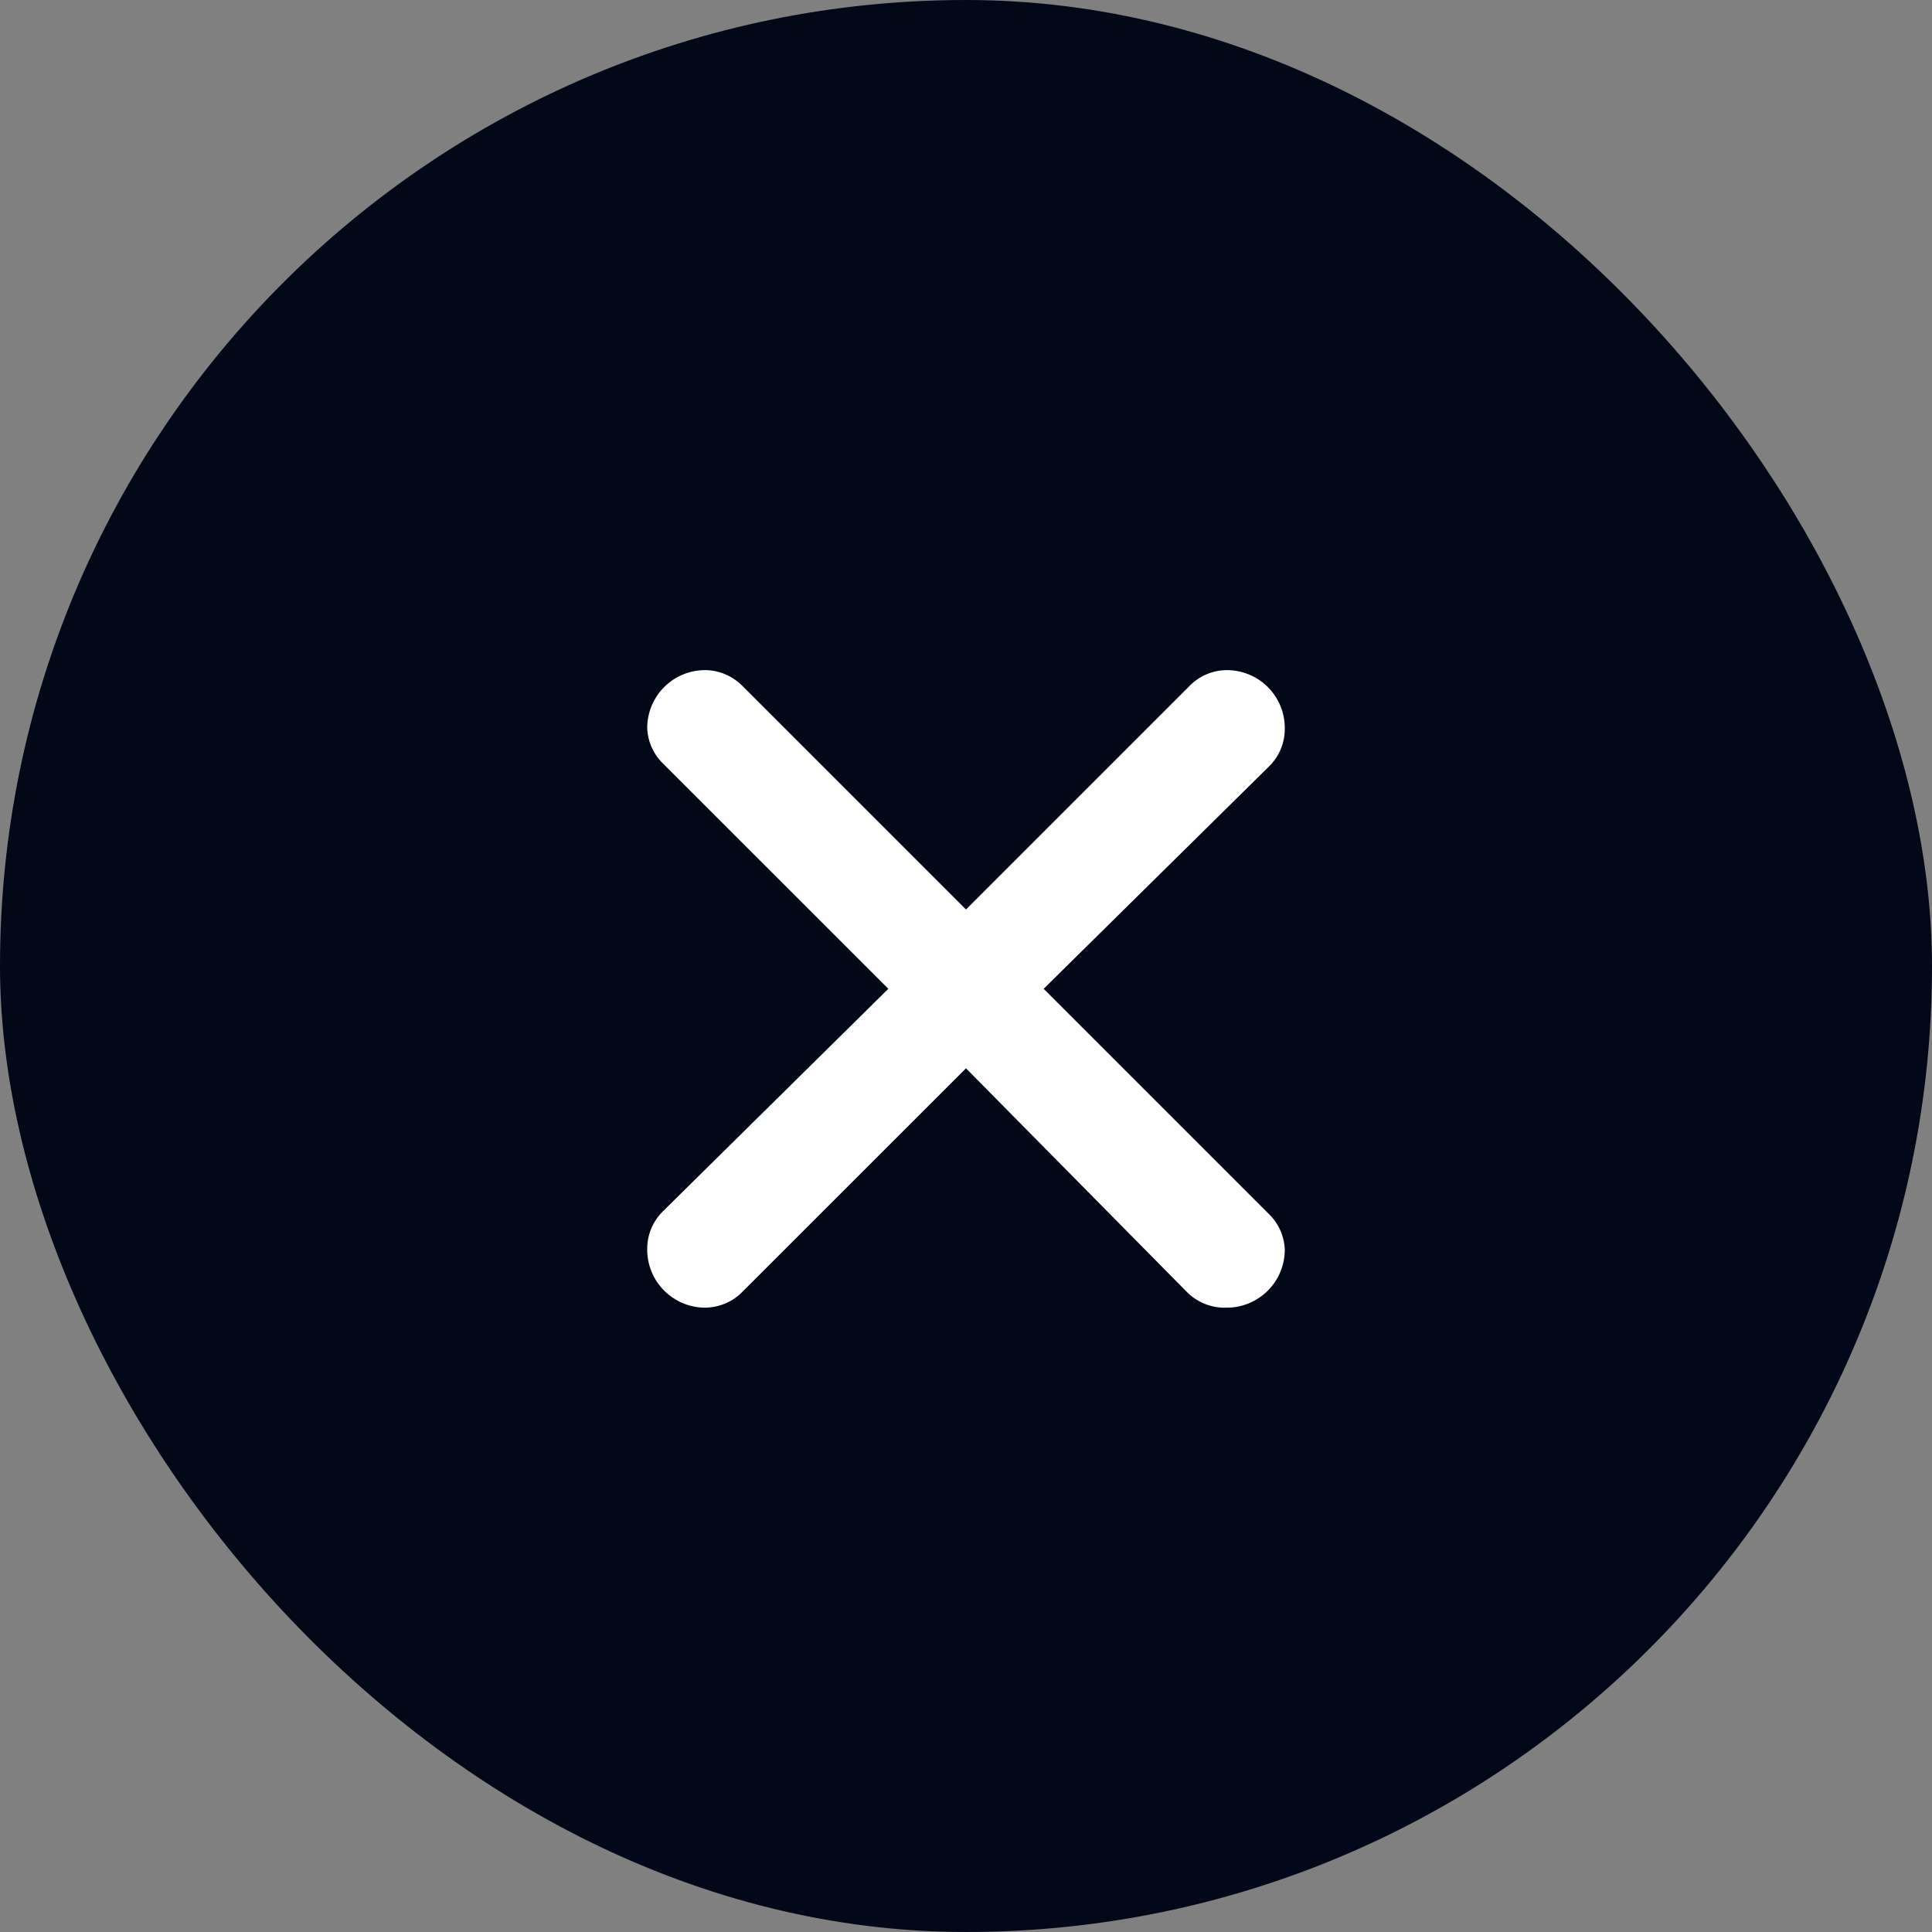 <svg width="20" height="20" viewBox="0 0 20 20" fill="none" xmlns="http://www.w3.org/2000/svg">
<rect x="0" y="0" width="20" height="20" fill="#808080" stroke="none"/>
<rect width="20" height="20" rx="10" fill="#020817"/>
<path d="M7.684 7.099L10 9.415L12.304 7.111C12.355 7.056 12.416 7.013 12.484 6.983C12.552 6.953 12.626 6.937 12.7 6.937C12.859 6.937 13.012 7 13.124 7.112C13.237 7.225 13.3 7.377 13.3 7.537C13.301 7.61 13.288 7.683 13.26 7.751C13.232 7.819 13.191 7.881 13.138 7.933L10.804 10.236L13.138 12.57C13.237 12.667 13.295 12.798 13.3 12.937C13.3 13.096 13.237 13.248 13.124 13.361C13.012 13.473 12.859 13.537 12.7 13.537C12.624 13.54 12.547 13.527 12.476 13.499C12.405 13.471 12.34 13.429 12.286 13.374L10 11.059L7.69 13.368C7.639 13.421 7.579 13.463 7.512 13.492C7.445 13.52 7.373 13.536 7.3 13.537C7.141 13.537 6.988 13.473 6.876 13.361C6.763 13.248 6.7 13.096 6.7 12.937C6.699 12.863 6.712 12.79 6.74 12.722C6.768 12.654 6.809 12.592 6.862 12.54L9.196 10.236L6.862 7.903C6.763 7.806 6.705 7.675 6.7 7.537C6.7 7.377 6.763 7.225 6.876 7.112C6.988 7 7.141 6.937 7.3 6.937C7.444 6.938 7.582 6.997 7.684 7.099Z" fill="white"/>
</svg>
